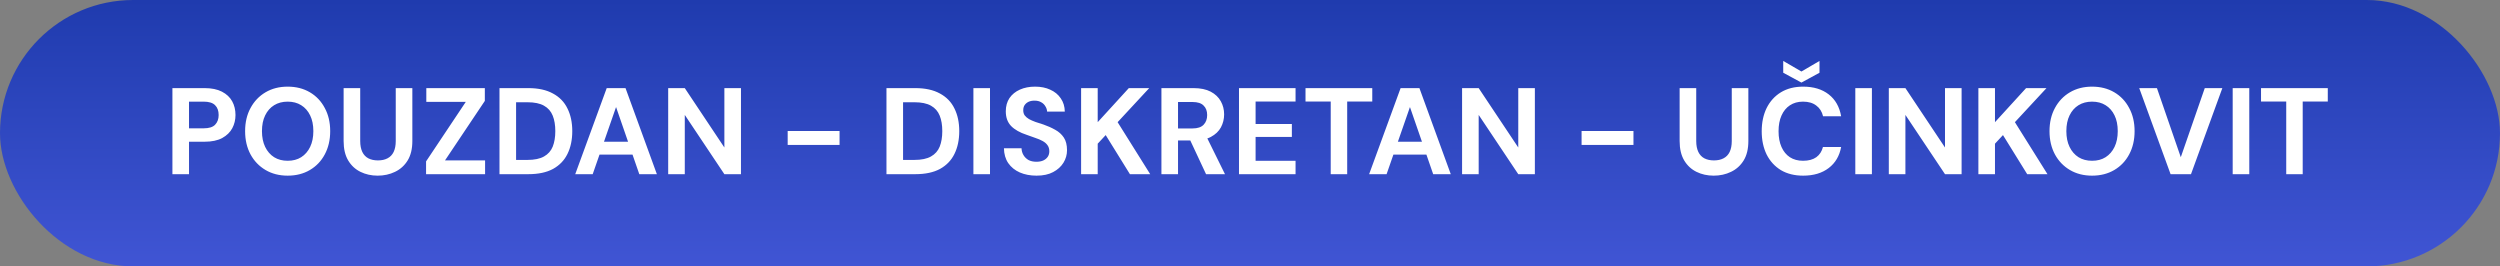 <svg xmlns="http://www.w3.org/2000/svg" width="244" height="26" viewBox="0 0 244 26" fill="none"><rect x="0" y="0" width="244" height="26" fill="#808080" stroke="none"/><rect width="244" height="26" rx="13" fill="url(#paint0_linear_641_1811)"></rect><path d="M16.828 17V8.6H19.972C20.652 8.6 21.216 8.716 21.664 8.948C22.112 9.18 22.444 9.492 22.66 9.884C22.876 10.276 22.984 10.724 22.984 11.228C22.984 11.692 22.88 12.12 22.672 12.512C22.464 12.904 22.136 13.224 21.688 13.472C21.24 13.712 20.668 13.832 19.972 13.832H18.448V17H16.828ZM18.448 12.524H19.876C20.396 12.524 20.768 12.408 20.992 12.176C21.224 11.936 21.34 11.62 21.34 11.228C21.34 10.812 21.224 10.492 20.992 10.268C20.768 10.036 20.396 9.92 19.876 9.92H18.448V12.524ZM28.075 17.144C27.259 17.144 26.539 16.96 25.915 16.592C25.291 16.224 24.803 15.716 24.451 15.068C24.099 14.412 23.923 13.656 23.923 12.8C23.923 11.944 24.099 11.192 24.451 10.544C24.803 9.888 25.291 9.376 25.915 9.008C26.539 8.64 27.259 8.456 28.075 8.456C28.899 8.456 29.623 8.64 30.247 9.008C30.871 9.376 31.355 9.888 31.699 10.544C32.051 11.192 32.227 11.944 32.227 12.8C32.227 13.656 32.051 14.412 31.699 15.068C31.355 15.716 30.871 16.224 30.247 16.592C29.623 16.96 28.899 17.144 28.075 17.144ZM28.075 15.692C28.587 15.692 29.027 15.576 29.395 15.344C29.771 15.104 30.063 14.768 30.271 14.336C30.479 13.904 30.583 13.392 30.583 12.8C30.583 12.2 30.479 11.688 30.271 11.264C30.063 10.832 29.771 10.5 29.395 10.268C29.027 10.036 28.587 9.92 28.075 9.92C27.571 9.92 27.131 10.036 26.755 10.268C26.379 10.5 26.087 10.832 25.879 11.264C25.671 11.688 25.567 12.2 25.567 12.8C25.567 13.392 25.671 13.904 25.879 14.336C26.087 14.768 26.379 15.104 26.755 15.344C27.131 15.576 27.571 15.692 28.075 15.692ZM36.861 17.144C36.245 17.144 35.685 17.02 35.181 16.772C34.677 16.524 34.277 16.152 33.981 15.656C33.685 15.16 33.537 14.528 33.537 13.76V8.6H35.157V13.772C35.157 14.188 35.225 14.54 35.361 14.828C35.497 15.108 35.693 15.316 35.949 15.452C36.213 15.588 36.525 15.656 36.885 15.656C37.253 15.656 37.565 15.588 37.821 15.452C38.085 15.316 38.285 15.108 38.421 14.828C38.557 14.54 38.625 14.188 38.625 13.772V8.6H40.245V13.76C40.245 14.528 40.093 15.16 39.789 15.656C39.485 16.152 39.073 16.524 38.553 16.772C38.041 17.02 37.477 17.144 36.861 17.144ZM41.584 17V15.752L45.46 9.944H41.608V8.6H47.32V9.848L43.432 15.656H47.344V17H41.584ZM48.75 17V8.6H51.558C52.534 8.6 53.338 8.776 53.97 9.128C54.61 9.472 55.082 9.96 55.386 10.592C55.698 11.216 55.854 11.952 55.854 12.8C55.854 13.648 55.698 14.388 55.386 15.02C55.082 15.644 54.614 16.132 53.982 16.484C53.35 16.828 52.542 17 51.558 17H48.75ZM50.37 15.608H51.474C52.162 15.608 52.702 15.496 53.094 15.272C53.494 15.048 53.778 14.728 53.946 14.312C54.114 13.888 54.198 13.384 54.198 12.8C54.198 12.208 54.114 11.704 53.946 11.288C53.778 10.864 53.494 10.54 53.094 10.316C52.702 10.092 52.162 9.98 51.474 9.98H50.37V15.608ZM56.143 17L59.215 8.6H61.051L64.111 17H62.395L60.127 10.448L57.847 17H56.143ZM57.499 15.092L57.931 13.832H62.203L62.623 15.092H57.499ZM65.215 17V8.6H66.835L70.699 14.396V8.6H72.319V17H70.699L66.835 11.216V17H65.215ZM76.877 14.144V12.788H81.941V14.144H76.877ZM86.519 17V8.6H89.327C90.303 8.6 91.107 8.776 91.739 9.128C92.379 9.472 92.851 9.96 93.155 10.592C93.467 11.216 93.623 11.952 93.623 12.8C93.623 13.648 93.467 14.388 93.155 15.02C92.851 15.644 92.383 16.132 91.751 16.484C91.119 16.828 90.311 17 89.327 17H86.519ZM88.139 15.608H89.243C89.931 15.608 90.471 15.496 90.863 15.272C91.263 15.048 91.547 14.728 91.715 14.312C91.883 13.888 91.967 13.384 91.967 12.8C91.967 12.208 91.883 11.704 91.715 11.288C91.547 10.864 91.263 10.54 90.863 10.316C90.471 10.092 89.931 9.98 89.243 9.98H88.139V15.608ZM95.004 17V8.6H96.624V17H95.004ZM101.165 17.144C100.557 17.144 100.013 17.04 99.533 16.832C99.061 16.624 98.685 16.32 98.405 15.92C98.133 15.52 97.993 15.036 97.985 14.468H99.701C99.709 14.716 99.773 14.94 99.893 15.14C100.013 15.34 100.177 15.5 100.385 15.62C100.601 15.732 100.857 15.788 101.153 15.788C101.409 15.788 101.629 15.748 101.813 15.668C102.005 15.58 102.153 15.46 102.257 15.308C102.361 15.156 102.413 14.976 102.413 14.768C102.413 14.528 102.353 14.328 102.233 14.168C102.121 14.008 101.961 13.872 101.753 13.76C101.553 13.648 101.317 13.548 101.045 13.46C100.781 13.364 100.501 13.264 100.205 13.16C99.541 12.944 99.033 12.656 98.681 12.296C98.337 11.936 98.165 11.46 98.165 10.868C98.165 10.364 98.285 9.932 98.525 9.572C98.773 9.212 99.113 8.936 99.545 8.744C99.977 8.552 100.469 8.456 101.021 8.456C101.589 8.456 102.085 8.556 102.509 8.756C102.941 8.948 103.281 9.228 103.529 9.596C103.785 9.964 103.917 10.396 103.925 10.892H102.197C102.189 10.708 102.133 10.536 102.029 10.376C101.933 10.208 101.797 10.076 101.621 9.98C101.445 9.876 101.237 9.824 100.997 9.824C100.789 9.816 100.597 9.848 100.421 9.92C100.253 9.992 100.117 10.1 100.013 10.244C99.917 10.38 99.869 10.552 99.869 10.76C99.869 10.96 99.917 11.128 100.013 11.264C100.117 11.4 100.257 11.52 100.433 11.624C100.609 11.72 100.817 11.812 101.057 11.9C101.297 11.98 101.557 12.064 101.837 12.152C102.253 12.296 102.637 12.468 102.989 12.668C103.341 12.86 103.621 13.112 103.829 13.424C104.037 13.736 104.141 14.148 104.141 14.66C104.141 15.1 104.025 15.508 103.793 15.884C103.561 16.26 103.225 16.564 102.785 16.796C102.353 17.028 101.813 17.144 101.165 17.144ZM105.516 17V8.6H107.136V11.924L110.172 8.6H112.164L109.08 11.924L112.26 17H110.28L107.916 13.184L107.136 14.024V17H105.516ZM113.355 17V8.6H116.487C117.167 8.6 117.727 8.716 118.167 8.948C118.607 9.18 118.935 9.492 119.151 9.884C119.367 10.268 119.475 10.696 119.475 11.168C119.475 11.616 119.371 12.036 119.163 12.428C118.955 12.812 118.627 13.124 118.179 13.364C117.739 13.596 117.171 13.712 116.475 13.712H114.975V17H113.355ZM117.711 17L115.983 13.304H117.735L119.559 17H117.711ZM114.975 12.536H116.391C116.879 12.536 117.239 12.416 117.471 12.176C117.703 11.936 117.819 11.62 117.819 11.228C117.819 10.836 117.703 10.528 117.471 10.304C117.247 10.072 116.887 9.956 116.391 9.956H114.975V12.536ZM120.926 17V8.6H126.446V9.908H122.546V12.104H126.086V13.364H122.546V15.692H126.446V17H120.926ZM129.878 17V9.908H127.418V8.6H133.934V9.908H131.486V17H129.878ZM133.627 17L136.699 8.6H138.535L141.595 17H139.879L137.611 10.448L135.331 17H133.627ZM134.983 15.092L135.415 13.832H139.687L140.107 15.092H134.983ZM142.699 17V8.6H144.319L148.183 14.396V8.6H149.803V17H148.183L144.319 11.216V17H142.699ZM154.362 14.144V12.788H159.426V14.144H154.362ZM167.256 17.144C166.64 17.144 166.08 17.02 165.576 16.772C165.072 16.524 164.672 16.152 164.376 15.656C164.08 15.16 163.932 14.528 163.932 13.76V8.6H165.552V13.772C165.552 14.188 165.62 14.54 165.756 14.828C165.892 15.108 166.088 15.316 166.344 15.452C166.608 15.588 166.92 15.656 167.28 15.656C167.648 15.656 167.96 15.588 168.216 15.452C168.48 15.316 168.68 15.108 168.816 14.828C168.952 14.54 169.02 14.188 169.02 13.772V8.6H170.64V13.76C170.64 14.528 170.488 15.16 170.184 15.656C169.88 16.152 169.468 16.524 168.948 16.772C168.436 17.02 167.872 17.144 167.256 17.144ZM175.987 17.144C175.147 17.144 174.423 16.964 173.815 16.604C173.215 16.236 172.751 15.728 172.423 15.08C172.103 14.424 171.943 13.668 171.943 12.812C171.943 11.956 172.103 11.2 172.423 10.544C172.751 9.888 173.215 9.376 173.815 9.008C174.423 8.64 175.147 8.456 175.987 8.456C177.003 8.456 177.835 8.708 178.483 9.212C179.131 9.716 179.535 10.428 179.695 11.348H177.931C177.827 10.9 177.607 10.552 177.271 10.304C176.943 10.048 176.511 9.92 175.975 9.92C175.479 9.92 175.051 10.04 174.691 10.28C174.339 10.512 174.067 10.844 173.875 11.276C173.683 11.7 173.587 12.212 173.587 12.812C173.587 13.404 173.683 13.916 173.875 14.348C174.067 14.78 174.339 15.112 174.691 15.344C175.051 15.576 175.479 15.692 175.975 15.692C176.511 15.692 176.943 15.576 177.271 15.344C177.599 15.104 177.815 14.772 177.919 14.348H179.695C179.535 15.22 179.131 15.904 178.483 16.4C177.835 16.896 177.003 17.144 175.987 17.144ZM175.819 8.06L174.043 7.1V5.948L175.819 6.98L177.583 5.948V7.1L175.819 8.06ZM181.078 17V8.6H182.698V17H181.078ZM184.348 17V8.6H185.968L189.832 14.396V8.6H191.452V17H189.832L185.968 11.216V17H184.348ZM193.09 17V8.6H194.71V11.924L197.746 8.6H199.738L196.654 11.924L199.834 17H197.854L195.49 13.184L194.71 14.024V17H193.09ZM204.184 17.144C203.368 17.144 202.648 16.96 202.024 16.592C201.4 16.224 200.912 15.716 200.56 15.068C200.208 14.412 200.032 13.656 200.032 12.8C200.032 11.944 200.208 11.192 200.56 10.544C200.912 9.888 201.4 9.376 202.024 9.008C202.648 8.64 203.368 8.456 204.184 8.456C205.008 8.456 205.732 8.64 206.356 9.008C206.98 9.376 207.464 9.888 207.808 10.544C208.16 11.192 208.336 11.944 208.336 12.8C208.336 13.656 208.16 14.412 207.808 15.068C207.464 15.716 206.98 16.224 206.356 16.592C205.732 16.96 205.008 17.144 204.184 17.144ZM204.184 15.692C204.696 15.692 205.136 15.576 205.504 15.344C205.88 15.104 206.172 14.768 206.38 14.336C206.588 13.904 206.692 13.392 206.692 12.8C206.692 12.2 206.588 11.688 206.38 11.264C206.172 10.832 205.88 10.5 205.504 10.268C205.136 10.036 204.696 9.92 204.184 9.92C203.68 9.92 203.24 10.036 202.864 10.268C202.488 10.5 202.196 10.832 201.988 11.264C201.78 11.688 201.676 12.2 201.676 12.8C201.676 13.392 201.78 13.904 201.988 14.336C202.196 14.768 202.488 15.104 202.864 15.344C203.24 15.576 203.68 15.692 204.184 15.692ZM211.849 17L208.789 8.6H210.517L212.845 15.344L215.185 8.6H216.901L213.841 17H211.849ZM217.91 17V8.6H219.53V17H217.91ZM223.136 17V9.908H220.676V8.6H227.192V9.908H224.744V17H223.136Z" fill="white"></path><defs><linearGradient id="paint0_linear_641_1811" x1="122" y1="0" x2="122" y2="26" gradientUnits="userSpaceOnUse"><stop stop-color="#1F3BAE"></stop><stop offset="1" stop-color="#4055D4"></stop></linearGradient></defs></svg>